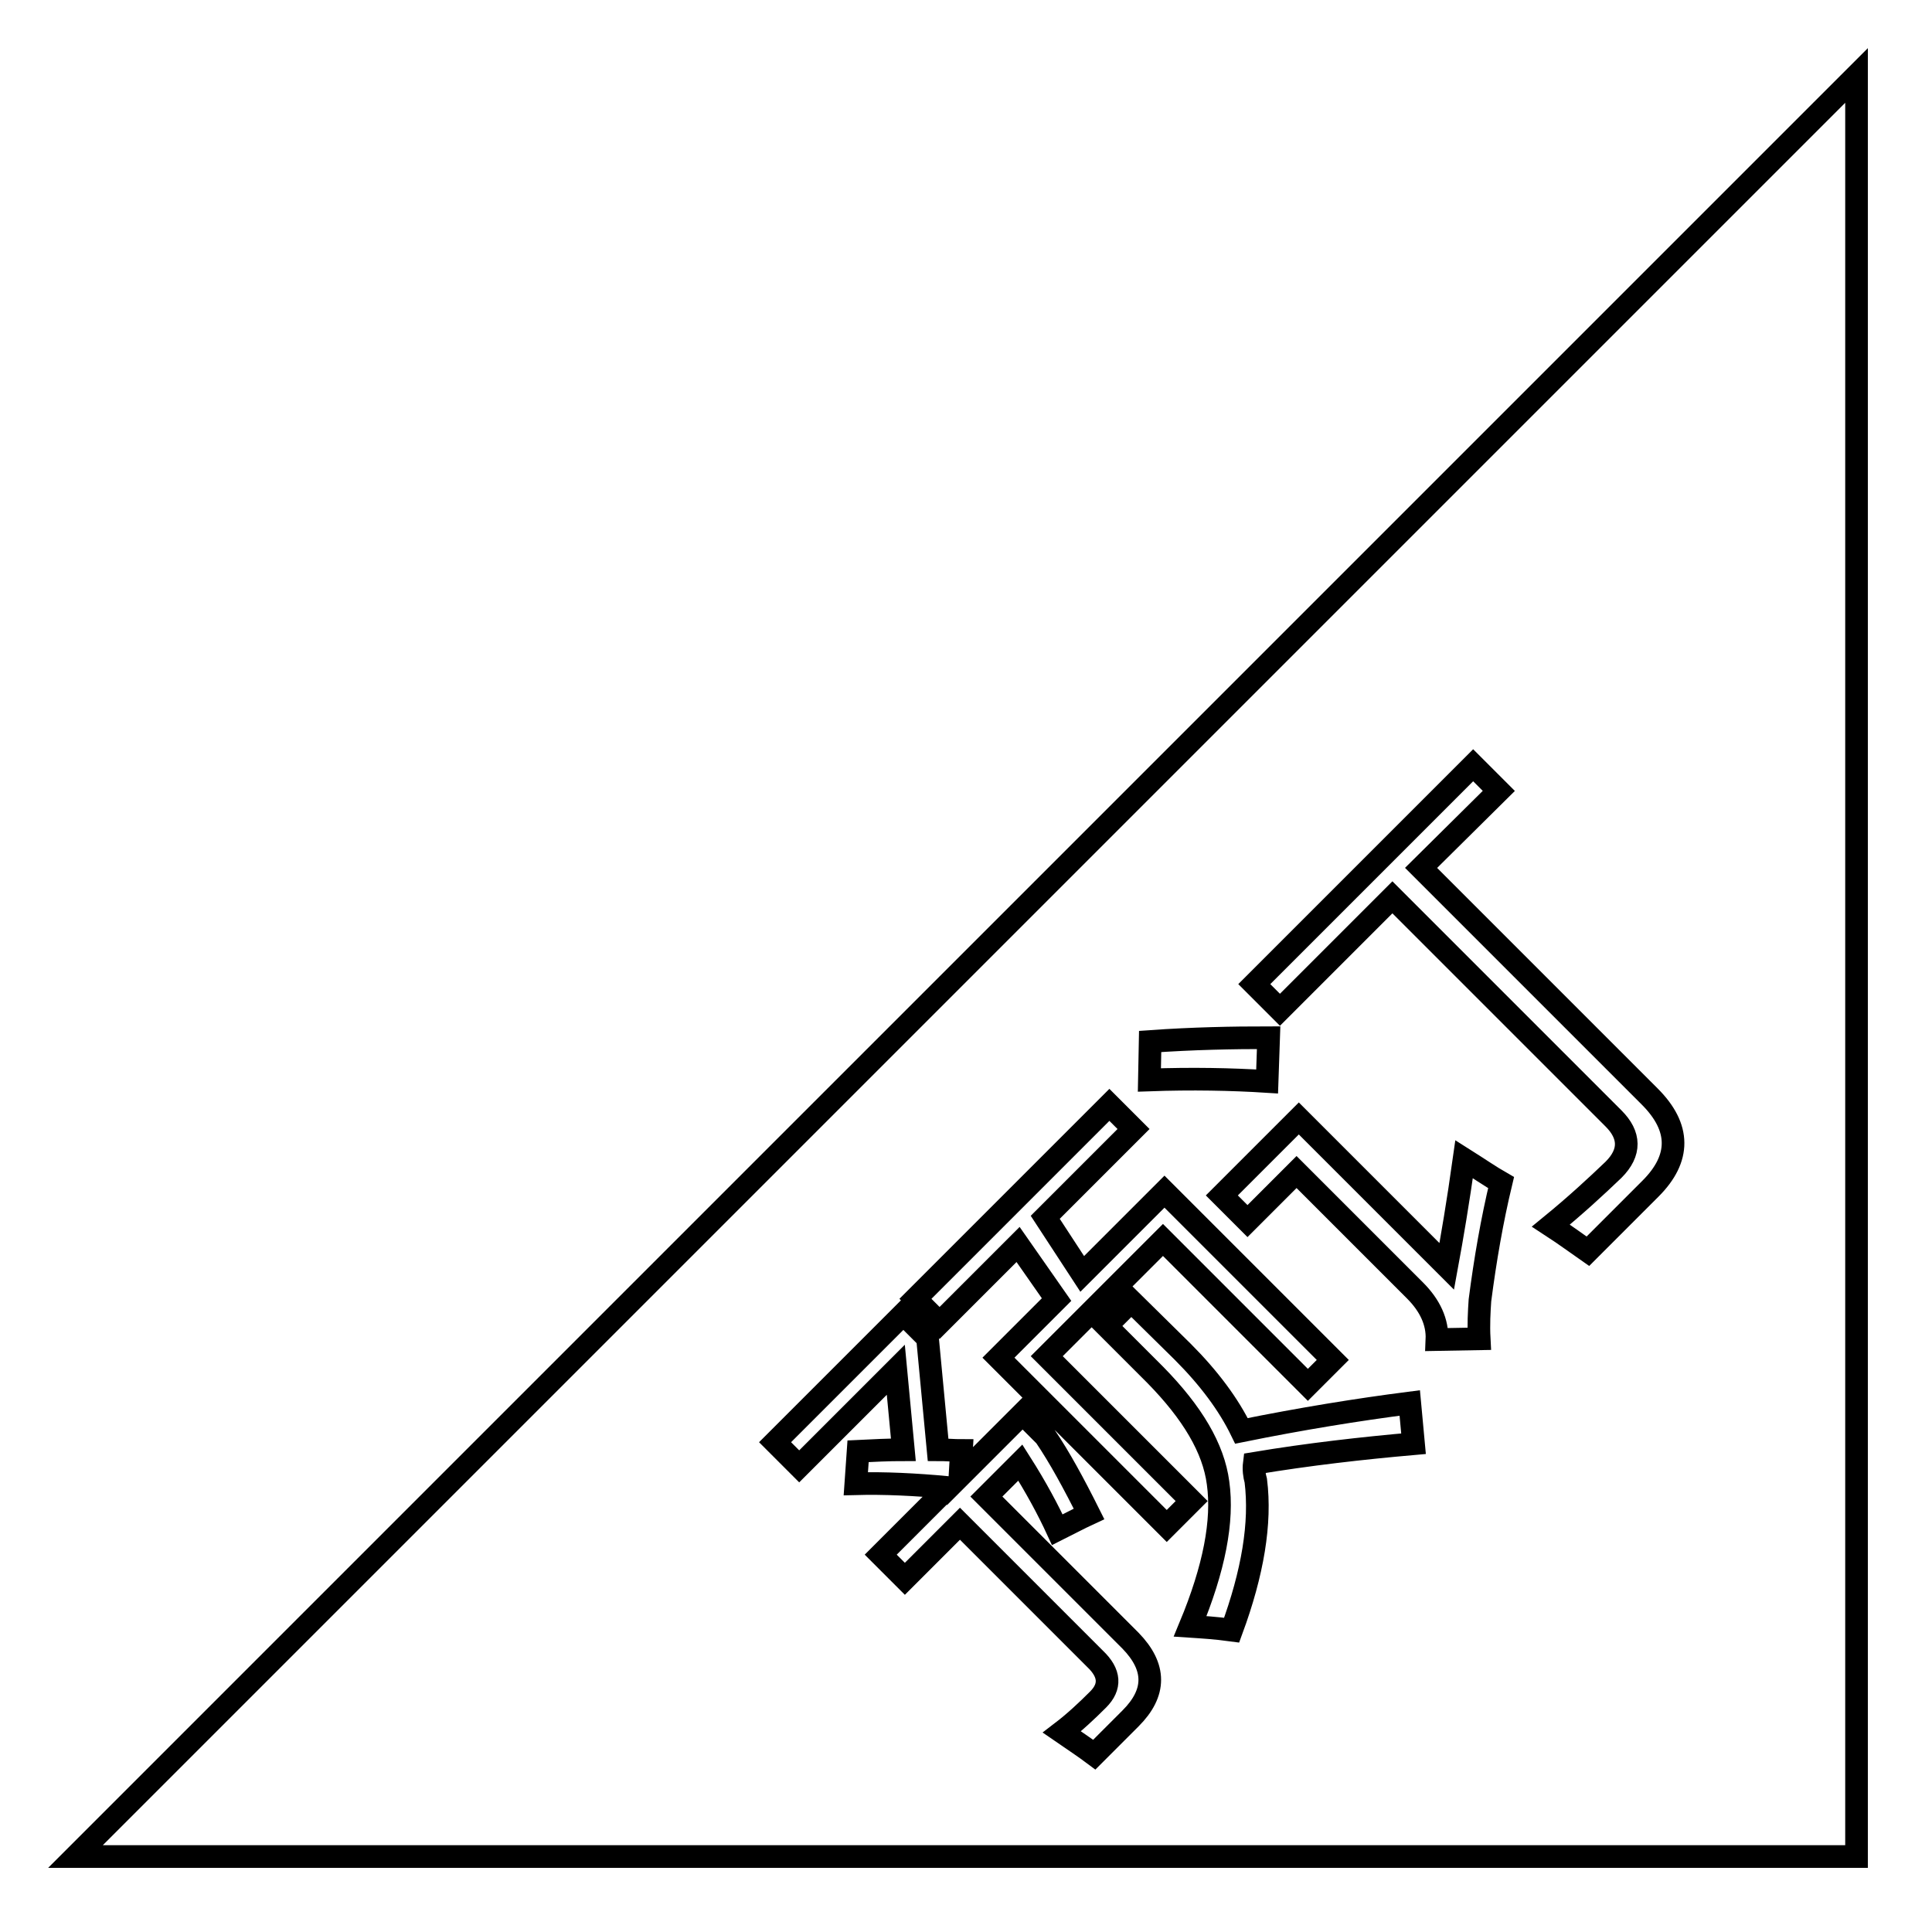 <?xml version="1.0" encoding="utf-8"?>
<!-- Svg Vector Icons : http://www.onlinewebfonts.com/icon -->
<!DOCTYPE svg PUBLIC "-//W3C//DTD SVG 1.1//EN" "http://www.w3.org/Graphics/SVG/1.1/DTD/svg11.dtd">
<svg version="1.1" xmlns="http://www.w3.org/2000/svg" xmlns:xlink="http://www.w3.org/1999/xlink" x="0px" y="0px" viewBox="0 0 256 256" enable-background="new 0 0 256 256" xml:space="preserve">
<g><g><path stroke-width="3" fill-opacity="0" stroke="#000000"  d="M10,246h236V10L10,246z M152.4,138c5.7-0.4,10.9-0.5,15.7-0.5l-0.2,5.8c-4.7-0.3-10-0.4-15.6-0.2L152.4,138z M149.8,227.7l-4.8,4.8c-1.2-0.9-2.7-1.9-4.3-3c1.7-1.3,3.3-2.8,4.8-4.3c1.7-1.7,1.6-3.5-0.4-5.4l-17.9-17.9l-7.3,7.3l-3.2-3.2l8.9-8.9c-4.3-0.4-8.4-0.6-12.2-0.5l0.3-4.3c2-0.1,4.1-0.2,6-0.2l-1-10.6l-12.8,12.8l-3.2-3.2l17-17l3.2,3.2l1.4,14.8c1.1,0,2.1,0.1,3.1,0.1l-0.2,3.4l8.3-8.3l3,3c1.9,2.8,3.8,6.3,5.8,10.3c-1.3,0.6-2.6,1.3-4.2,2.1c-1.2-2.6-2.8-5.6-4.9-8.9l-4.5,4.5l19.1,19.1C153.2,220.9,153.2,224.3,149.8,227.7z M132.3,179.9l7.7-7.7l-5.1-7.3l-10.4,10.4l-3.2-3.2l25.7-25.7l3.2,3.2l-11.7,11.7l4.9,7.5l10.9-10.9l22.3,22.3l-3.3,3.3l-19.2-19.2l-15.4,15.4l19.2,19.2l-3.3,3.3L132.3,179.9z M166.4,196.2c0.7,5.6-0.4,12.2-3.2,19.8c-2.2-0.3-4-0.4-5.5-0.5c3.2-7.7,4.4-14,3.7-19c-0.6-4.6-3.4-9.3-8.3-14.3l-6.5-6.5l3.3-3.3l6.8,6.7c3.5,3.5,6.1,7,7.8,10.5c7.9-1.6,15.3-2.8,22.3-3.7l0.5,5.4c-6.8,0.6-13.9,1.4-21.1,2.6C166.1,194.7,166.2,195.5,166.4,196.2z M196.1,172.3c-0.1,1.5-0.2,3.2-0.1,5.1l-5.6,0.1c0.1-2.3-0.9-4.5-2.9-6.5l-15.7-15.7l-6.5,6.5l-3.4-3.4l10.2-10.2l19.6,19.6c0.7-3.8,1.5-8.5,2.3-14.2c1.9,1.2,3.5,2.3,4.9,3.1C197.7,161.7,196.8,166.9,196.1,172.3z M218.7,157.5c-2.2,2.2-5,5-8.3,8.3c-1.3-0.9-2.9-2.1-4.9-3.4c3.3-2.7,6-5.2,8.3-7.4c2.3-2.3,2.2-4.6,0-6.8l-29.3-29.3l-14.9,14.9l-3.4-3.4l29-29l3.4,3.4l-10.3,10.2l30.3,30.3C222.7,149.4,222.7,153.5,218.7,157.5z"/></g></g>
</svg>